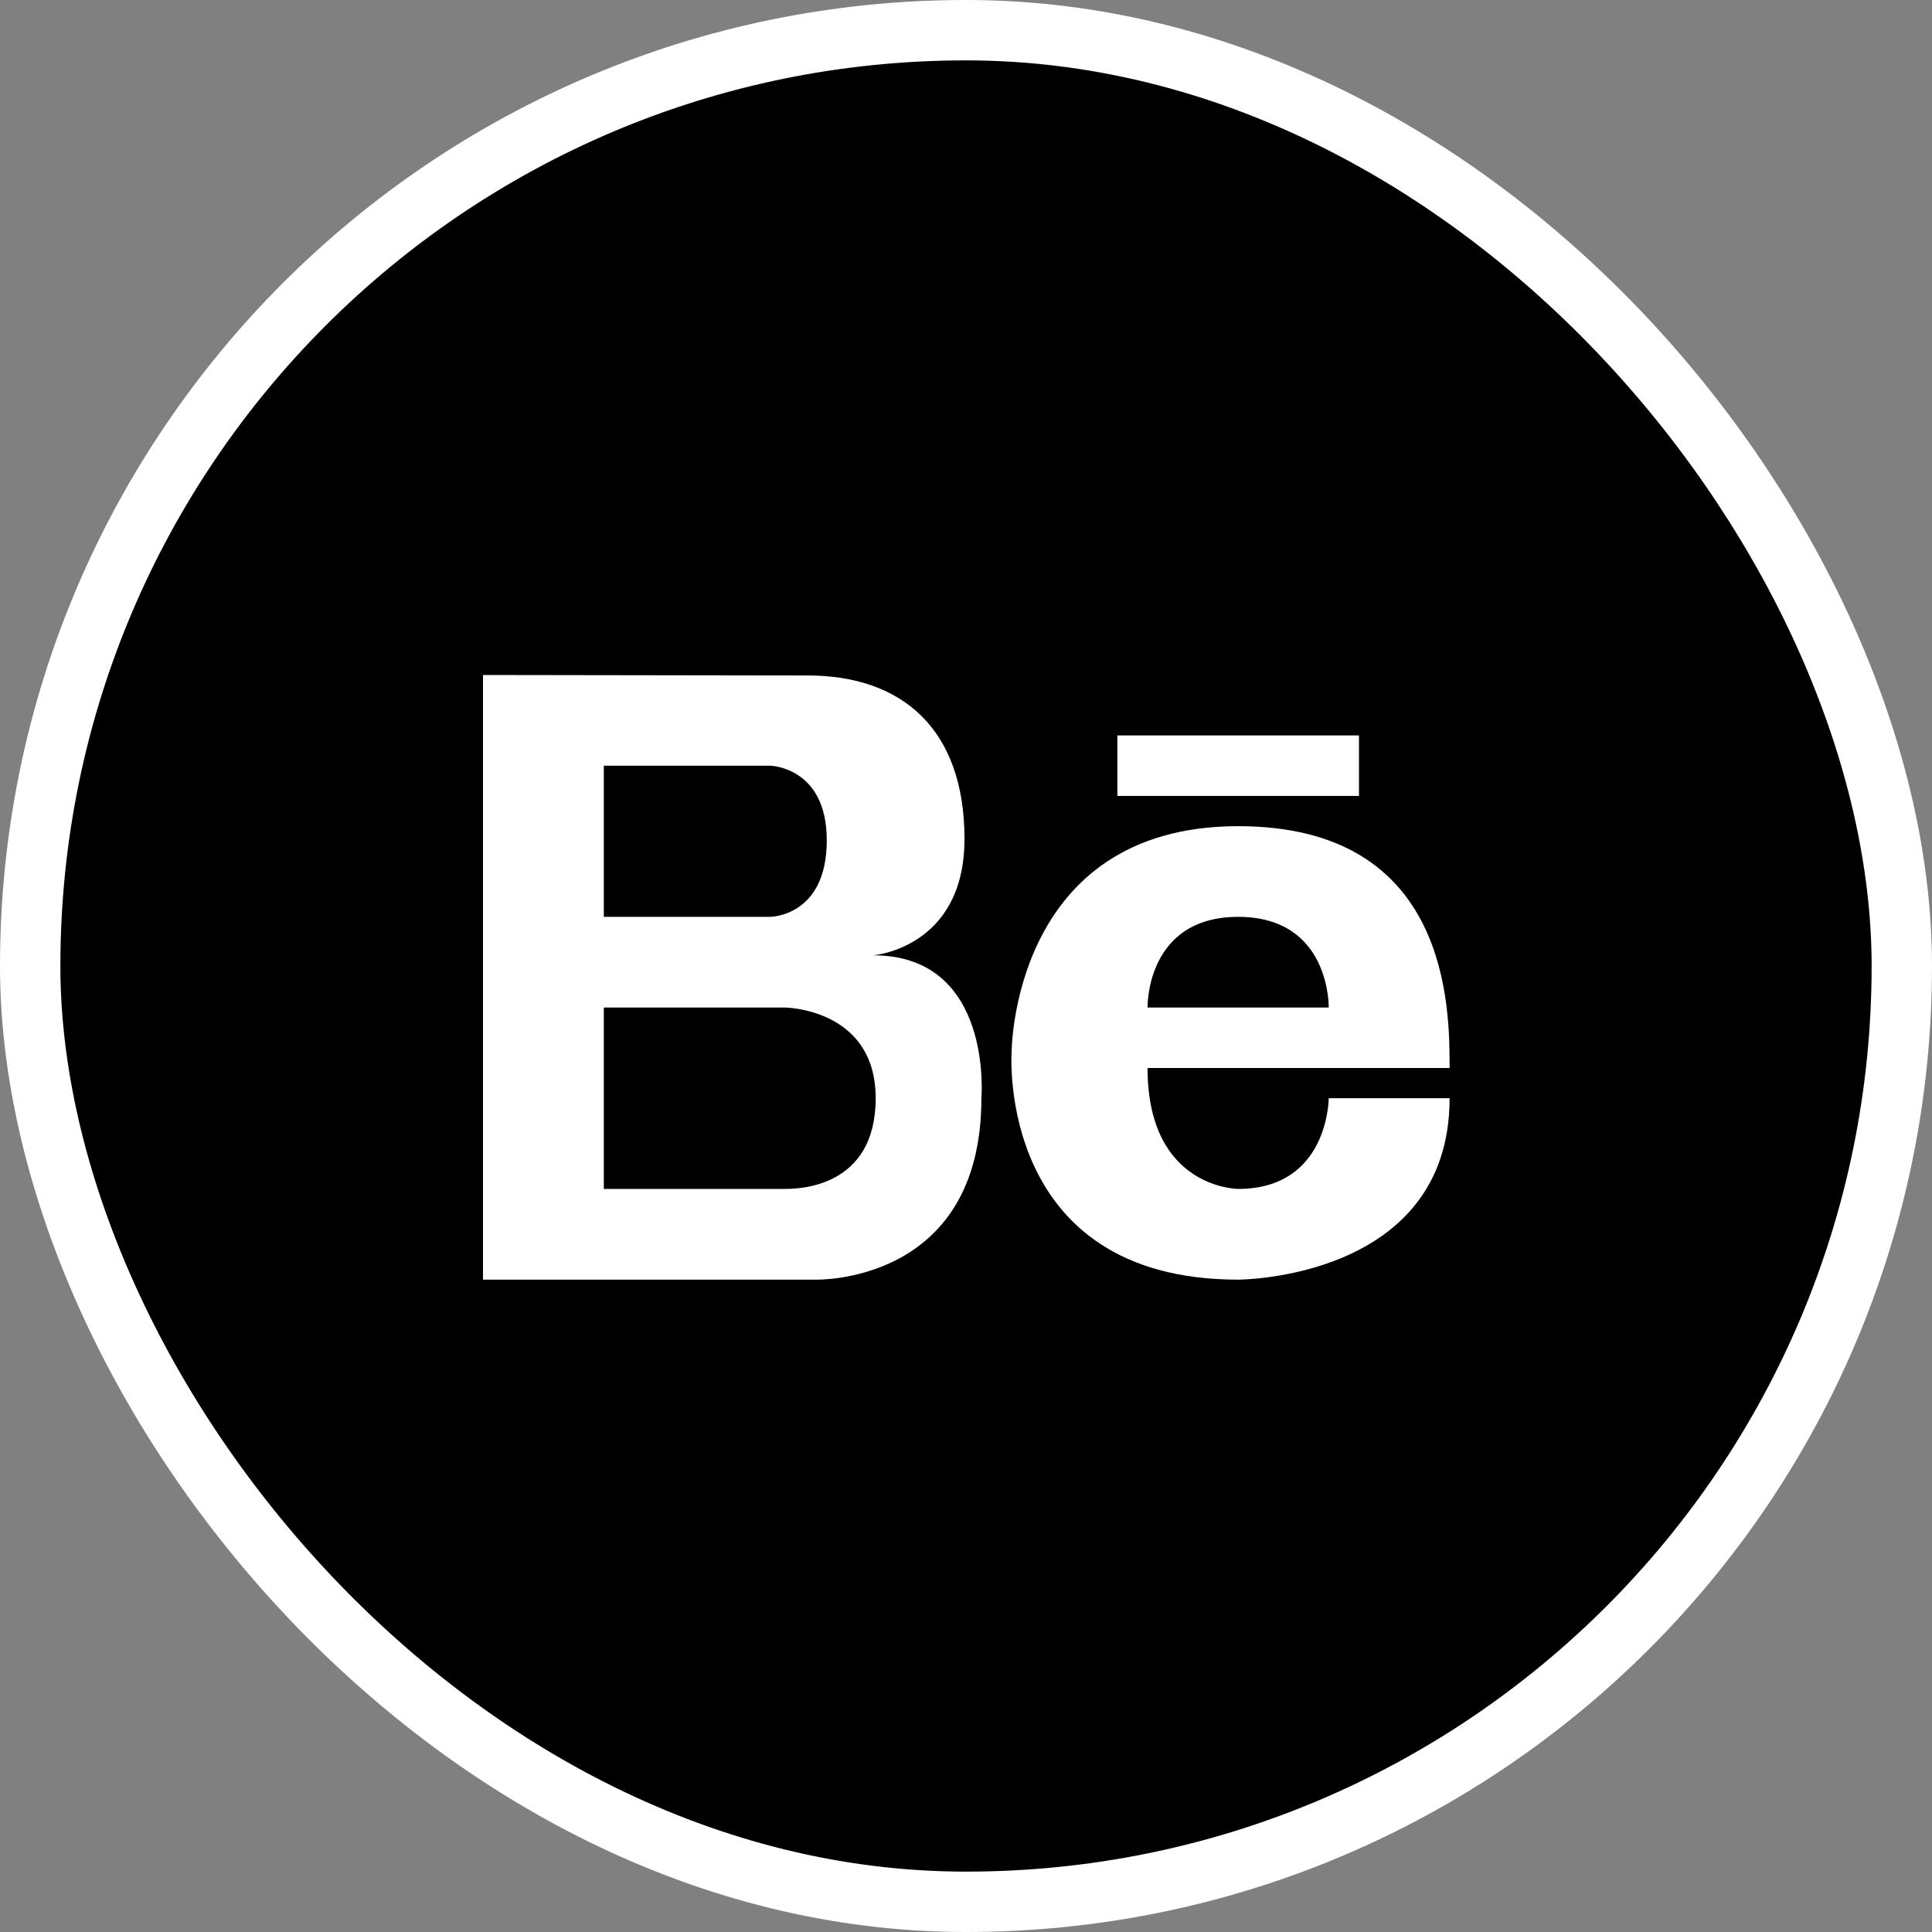 <svg width="32" height="32" viewBox="0 0 32 32" fill="none" xmlns="http://www.w3.org/2000/svg">
<rect x="0" y="0" width="32" height="32" fill="#808080" stroke="none"/>
<rect x="0.5" y="0.5" width="31" height="31" rx="15.5" fill="black" stroke="white"/>
<path d="M14.461 15.823C14.461 15.823 15.975 15.707 15.975 13.894C15.975 12.082 14.948 11.188 13.378 11.188L8 11.18V21.195H13.503C13.503 21.195 16.255 21.282 16.255 18.19C16.255 18.19 16.457 15.823 14.461 15.823ZM10.001 12.682H12.753C12.753 12.682 13.694 12.697 13.694 13.919C13.694 15.186 12.753 15.186 12.753 15.186H10.001V12.682ZM13.003 19.692H10.001V16.688H13.003C13.003 16.688 14.504 16.703 14.504 18.19C14.504 19.677 13.219 19.692 13.003 19.692Z" fill="white"/>
<path d="M20.508 13.684C16.749 13.684 16.755 17.439 16.755 17.439C16.755 17.439 16.505 21.195 20.508 21.195C20.508 21.195 24.01 21.195 24.01 18.19H22.008C22.008 18.19 22.008 19.692 20.508 19.692C20.508 19.692 19.007 19.692 19.007 17.69C19.007 17.69 23.009 17.69 24.01 17.69C24.01 16.688 24.01 13.684 20.508 13.684ZM19.007 16.688C19.007 16.688 18.974 15.186 20.508 15.186C22.041 15.186 22.008 16.688 22.008 16.688H19.007Z" fill="white"/>
<path d="M22.509 12.181H18.507V13.183H22.509V12.181Z" fill="white"/>
</svg>
